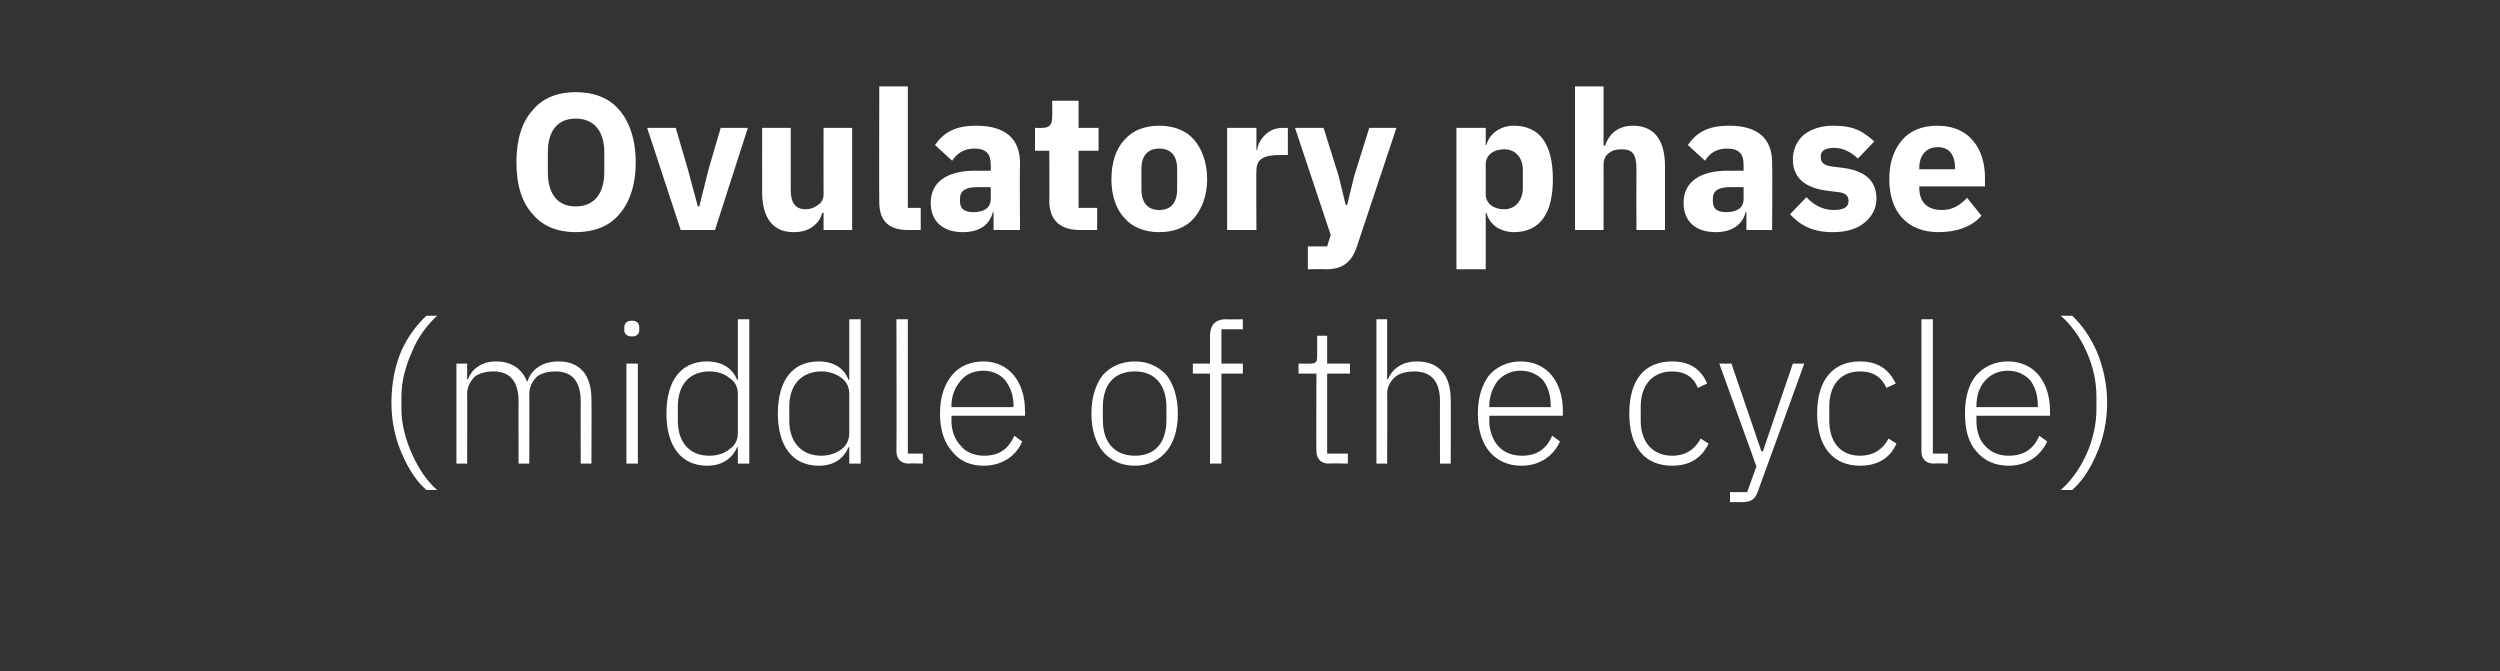<?xml version="1.0" standalone="no"?><!DOCTYPE svg PUBLIC "-//W3C//DTD SVG 1.1//EN" "http://www.w3.org/Graphics/SVG/1.1/DTD/svg11.dtd"><svg xmlns="http://www.w3.org/2000/svg" version="1.1" width="350px" height="94px" viewBox="0 -11 350 94" style="top:-11px"><rect x="0" y="-11" width="350" height="94" fill="#333333" stroke="none"/>  <desc>Ovulatory phase (middle of the cycle)</desc>  <defs/>  <g id="Polygon169299">    <path d="M 56.3 52.6 C 57.2 54.7 58.4 56.5 59.7 57.6 C 59.7 57.6 61.2 57.6 61.2 57.6 C 59.8 56.4 58.6 54.6 57.7 52.6 C 56.8 50.6 56.2 48.4 56.2 46.3 C 56.2 46.3 56.2 44.5 56.2 44.5 C 56.2 42.3 56.8 40.2 57.7 38.2 C 58.5 36.2 59.8 34.5 61.2 33.2 C 61.2 33.2 59.7 33.2 59.7 33.2 C 58.4 34.4 57.1 36.1 56.2 38.1 C 55.3 40.2 54.8 42.7 54.8 45.4 C 54.8 48.1 55.4 50.6 56.3 52.6 Z M 65.4 53.9 C 65.4 53.9 65.43 44.06 65.4 44.1 C 65.4 43.1 65.9 42.3 66.5 41.7 C 67.2 41.2 68.1 41 69.1 41 C 71.4 41 72.6 42.4 72.6 45.2 C 72.58 45.18 72.6 53.9 72.6 53.9 L 74.1 53.9 C 74.1 53.9 74.13 44.09 74.1 44.1 C 74.1 43.1 74.6 42.3 75.2 41.7 C 75.9 41.2 76.8 41 77.8 41 C 80.1 41 81.3 42.4 81.3 45.2 C 81.28 45.18 81.3 53.9 81.3 53.9 L 82.8 53.9 C 82.8 53.9 82.84 44.9 82.8 44.9 C 82.8 41.5 81.2 39.6 78.2 39.6 C 75.7 39.6 74.3 40.9 73.8 42.5 C 73.8 42.5 73.8 42.5 73.8 42.5 C 73.1 40.5 71.4 39.6 69.5 39.6 C 68.3 39.6 67.5 39.9 66.8 40.4 C 66.2 40.8 65.8 41.4 65.5 42.1 C 65.51 42.13 65.4 42.1 65.4 42.1 L 65.4 39.9 L 63.9 39.9 L 63.9 53.9 L 65.4 53.9 Z M 89.5 35.2 C 89.5 35.2 89.5 34.9 89.5 34.9 C 89.5 34.3 89.2 33.9 88.5 33.9 C 87.7 33.9 87.4 34.3 87.4 34.9 C 87.4 34.9 87.4 35.2 87.4 35.2 C 87.4 35.7 87.7 36.1 88.5 36.1 C 89.2 36.1 89.5 35.7 89.5 35.2 Z M 87.7 53.9 L 89.3 53.9 L 89.3 39.9 L 87.7 39.9 L 87.7 53.9 Z M 103.3 53.9 L 104.9 53.9 L 104.9 33.7 L 103.3 33.7 L 103.3 42.2 C 103.3 42.2 103.23 42.16 103.2 42.2 C 102.6 40.6 101.1 39.6 99 39.6 C 95.4 39.6 93.3 42.2 93.3 46.9 C 93.3 51.5 95.4 54.2 99 54.2 C 101.1 54.2 102.5 53.2 103.2 51.6 C 103.23 51.62 103.3 51.6 103.3 51.6 L 103.3 53.9 Z M 94.9 47.9 C 94.9 47.9 94.9 45.9 94.9 45.9 C 94.9 42.9 96.5 41 99.3 41 C 100.4 41 101.4 41.3 102.1 41.9 C 102.9 42.4 103.3 43.2 103.3 44.1 C 103.3 44.1 103.3 49.6 103.3 49.6 C 103.3 50.6 102.9 51.4 102.1 51.9 C 101.4 52.5 100.4 52.8 99.3 52.8 C 96.5 52.8 94.9 50.9 94.9 47.9 Z M 118.9 53.9 L 120.5 53.9 L 120.5 33.7 L 118.9 33.7 L 118.9 42.2 C 118.9 42.2 118.84 42.16 118.8 42.2 C 118.2 40.6 116.8 39.6 114.6 39.6 C 111 39.6 108.9 42.2 108.9 46.9 C 108.9 51.5 111 54.2 114.6 54.2 C 116.8 54.2 118.1 53.2 118.8 51.6 C 118.84 51.62 118.9 51.6 118.9 51.6 L 118.9 53.9 Z M 110.5 47.9 C 110.5 47.9 110.5 45.9 110.5 45.9 C 110.5 42.9 112.2 41 115 41 C 116 41 117 41.3 117.8 41.9 C 118.5 42.4 118.9 43.2 118.9 44.1 C 118.9 44.1 118.9 49.6 118.9 49.6 C 118.9 50.6 118.5 51.4 117.8 51.9 C 117 52.5 116 52.8 115 52.8 C 112.2 52.8 110.5 50.9 110.5 47.9 Z M 129.2 53.9 L 129.2 52.5 L 127.1 52.5 L 127.1 33.7 L 125.5 33.7 C 125.5 33.7 125.54 52.17 125.5 52.2 C 125.5 53.2 126.1 53.9 127.2 53.9 C 127.25 53.85 129.2 53.9 129.2 53.9 Z M 143.1 50.8 C 143.1 50.8 142 50 142 50 C 141.2 51.9 139.8 52.8 137.8 52.8 C 136.4 52.8 135.2 52.3 134.5 51.4 C 133.7 50.6 133.2 49.3 133.2 47.9 C 133.23 47.87 133.2 47.2 133.2 47.2 L 143.5 47.2 C 143.5 47.2 143.54 46.45 143.5 46.5 C 143.5 44.4 142.9 42.7 141.9 41.5 C 140.9 40.3 139.4 39.6 137.7 39.6 C 135.8 39.6 134.3 40.3 133.3 41.5 C 132.2 42.8 131.6 44.6 131.6 46.9 C 131.6 49.2 132.2 51 133.3 52.2 C 134.3 53.5 135.8 54.2 137.7 54.2 C 140.3 54.2 142.3 52.8 143.1 50.8 Z M 140.7 42.2 C 141.4 43.1 141.9 44.3 141.9 45.8 C 141.85 45.77 141.9 46 141.9 46 L 133.2 46 C 133.2 46 133.23 45.86 133.2 45.9 C 133.2 44.4 133.7 43.2 134.5 42.3 C 135.2 41.4 136.3 40.9 137.7 40.9 C 138.9 40.9 140 41.4 140.7 42.2 Z M 163.3 52.2 C 164.3 51 164.9 49.2 164.9 46.9 C 164.9 44.6 164.3 42.8 163.3 41.5 C 162.2 40.3 160.7 39.6 158.9 39.6 C 157 39.6 155.5 40.3 154.4 41.5 C 153.4 42.8 152.8 44.6 152.8 46.9 C 152.8 49.2 153.4 51 154.4 52.2 C 155.5 53.5 157 54.2 158.9 54.2 C 160.7 54.2 162.2 53.5 163.3 52.2 Z M 154.4 47.8 C 154.4 47.8 154.4 46 154.4 46 C 154.4 42.7 156.1 41 158.9 41 C 161.6 41 163.3 42.8 163.3 46 C 163.3 46 163.3 47.8 163.3 47.8 C 163.3 51.1 161.6 52.8 158.9 52.8 C 156.1 52.8 154.4 51 154.4 47.8 Z M 169.4 53.9 L 171 53.9 L 171 41.3 L 174 41.3 L 174 39.9 L 171 39.9 L 171 35.1 L 174 35.1 L 174 33.7 C 174 33.7 171.58 33.73 171.6 33.7 C 170.1 33.7 169.4 34.6 169.4 36 C 169.41 36.04 169.4 39.9 169.4 39.9 L 167 39.9 L 167 41.3 L 169.4 41.3 L 169.4 53.9 Z M 188.7 53.9 L 188.7 52.5 L 185.8 52.5 L 185.8 41.3 L 189 41.3 L 189 39.9 L 185.8 39.9 L 185.8 36 L 184.4 36 C 184.4 36 184.39 38.87 184.4 38.9 C 184.4 39.7 184.2 39.9 183.4 39.9 C 183.41 39.93 181.8 39.9 181.8 39.9 L 181.8 41.3 L 184.3 41.3 C 184.3 41.3 184.26 52.14 184.3 52.1 C 184.3 53.2 184.9 53.9 186 53.9 C 185.97 53.85 188.7 53.9 188.7 53.9 Z M 192.7 53.9 L 194.2 53.9 C 194.2 53.9 194.24 44.06 194.2 44.1 C 194.2 43.1 194.7 42.3 195.4 41.7 C 196.1 41.2 197 41 198 41 C 200.3 41 201.6 42.3 201.6 45.2 C 201.58 45.18 201.6 53.9 201.6 53.9 L 203.1 53.9 C 203.1 53.9 203.13 44.9 203.1 44.9 C 203.1 41.5 201.4 39.6 198.4 39.6 C 196.2 39.6 194.9 40.7 194.3 42.1 C 194.32 42.13 194.2 42.1 194.2 42.1 L 194.2 33.7 L 192.7 33.7 L 192.7 53.9 Z M 218.4 50.8 C 218.4 50.8 217.3 50 217.3 50 C 216.5 51.9 215.1 52.8 213.1 52.8 C 211.6 52.8 210.5 52.3 209.7 51.4 C 209 50.6 208.5 49.3 208.5 47.9 C 208.52 47.87 208.5 47.2 208.5 47.2 L 218.8 47.2 C 218.8 47.2 218.82 46.45 218.8 46.5 C 218.8 44.4 218.2 42.7 217.2 41.5 C 216.2 40.3 214.7 39.6 212.9 39.6 C 211.1 39.6 209.6 40.3 208.5 41.5 C 207.5 42.8 206.9 44.6 206.9 46.9 C 206.9 49.2 207.5 51 208.5 52.2 C 209.6 53.5 211.1 54.2 213 54.2 C 215.6 54.2 217.5 52.8 218.4 50.8 Z M 216 42.2 C 216.7 43.1 217.1 44.3 217.1 45.8 C 217.14 45.77 217.1 46 217.1 46 L 208.5 46 C 208.5 46 208.52 45.86 208.5 45.9 C 208.5 44.4 209 43.2 209.7 42.3 C 210.5 41.4 211.6 40.9 212.9 40.9 C 214.2 40.9 215.2 41.4 216 42.2 Z M 239.2 51.1 C 239.2 51.1 238.1 50.4 238.1 50.4 C 237.3 51.9 236 52.8 234.1 52.8 C 231.3 52.8 229.7 50.8 229.7 47.9 C 229.7 47.9 229.7 45.9 229.7 45.9 C 229.7 43 231.3 41 234.1 41 C 235.9 41 237.1 41.8 237.7 43.3 C 237.7 43.3 239 42.7 239 42.7 C 238.2 40.8 236.7 39.6 234.1 39.6 C 230.2 39.6 228.1 42.2 228.1 46.9 C 228.1 51.5 230.2 54.2 234.1 54.2 C 236.7 54.2 238.3 53 239.2 51.1 Z M 246.8 52.2 L 246.6 52.2 L 242.4 39.9 L 240.7 39.9 L 245.9 54.3 L 244.6 57.9 L 242.2 57.9 L 242.2 59.3 C 242.2 59.3 243.82 59.29 243.8 59.3 C 245.2 59.3 245.7 58.9 246.1 57.8 C 246.13 57.77 252.6 39.9 252.6 39.9 L 251 39.9 L 246.8 52.2 Z M 265.5 51.1 C 265.5 51.1 264.4 50.4 264.4 50.4 C 263.6 51.9 262.3 52.8 260.4 52.8 C 257.6 52.8 256.1 50.8 256.1 47.9 C 256.1 47.9 256.1 45.9 256.1 45.9 C 256.1 43 257.6 41 260.4 41 C 262.3 41 263.4 41.8 264.1 43.3 C 264.1 43.3 265.4 42.7 265.4 42.7 C 264.5 40.8 263 39.6 260.4 39.6 C 256.6 39.6 254.4 42.2 254.4 46.9 C 254.4 51.5 256.6 54.2 260.4 54.2 C 263 54.2 264.7 53 265.5 51.1 Z M 272.7 53.9 L 272.7 52.5 L 270.6 52.5 L 270.6 33.7 L 269 33.7 C 269 33.7 269 52.17 269 52.2 C 269 53.2 269.6 53.9 270.7 53.9 C 270.72 53.85 272.7 53.9 272.7 53.9 Z M 286.6 50.8 C 286.6 50.8 285.5 50 285.5 50 C 284.7 51.9 283.3 52.8 281.2 52.8 C 279.8 52.8 278.7 52.3 277.9 51.4 C 277.1 50.6 276.7 49.3 276.7 47.9 C 276.7 47.87 276.7 47.2 276.7 47.2 L 287 47.2 C 287 47.2 287.01 46.45 287 46.5 C 287 44.4 286.4 42.7 285.4 41.5 C 284.4 40.3 282.9 39.6 281.1 39.6 C 279.3 39.6 277.8 40.3 276.7 41.5 C 275.6 42.8 275.1 44.6 275.1 46.9 C 275.1 49.2 275.6 51 276.7 52.2 C 277.8 53.5 279.3 54.2 281.2 54.2 C 283.8 54.2 285.7 52.8 286.6 50.8 Z M 284.2 42.2 C 284.9 43.1 285.3 44.3 285.3 45.8 C 285.32 45.77 285.3 46 285.3 46 L 276.7 46 C 276.7 46 276.7 45.86 276.7 45.9 C 276.7 44.4 277.1 43.2 277.9 42.3 C 278.7 41.4 279.8 40.9 281.1 40.9 C 282.4 40.9 283.4 41.4 284.2 42.2 Z M 293.5 38.1 C 292.6 36.1 291.4 34.4 290.1 33.2 C 290.1 33.2 288.5 33.2 288.5 33.2 C 290 34.5 291.2 36.2 292.1 38.2 C 293 40.2 293.5 42.3 293.5 44.5 C 293.5 44.5 293.5 46.3 293.5 46.3 C 293.5 48.4 293 50.6 292.1 52.6 C 291.2 54.6 289.9 56.4 288.5 57.6 C 288.5 57.6 290.1 57.6 290.1 57.6 C 291.4 56.5 292.6 54.7 293.5 52.6 C 294.4 50.6 295 48.1 295 45.4 C 295 42.7 294.4 40.2 293.5 38.1 Z " stroke="none" fill="#ffffff"/>  </g>  <g id="Polygon169298">    <path d="M 86.7 19 C 88.1 17.4 89 15 89 11.7 C 89 8.5 88.1 6 86.7 4.4 C 85.3 2.7 83.1 1.9 80.6 1.9 C 78.1 1.9 76 2.7 74.6 4.4 C 73.1 6 72.3 8.5 72.3 11.7 C 72.3 15 73.1 17.4 74.6 19 C 76 20.7 78.1 21.5 80.6 21.5 C 83.1 21.5 85.3 20.7 86.7 19 Z M 76.7 13.1 C 76.7 13.1 76.7 10.3 76.7 10.3 C 76.7 7.3 78.1 5.6 80.6 5.6 C 83.1 5.6 84.6 7.3 84.6 10.3 C 84.6 10.3 84.6 13.1 84.6 13.1 C 84.6 16.2 83.1 17.9 80.6 17.9 C 78.1 17.9 76.7 16.2 76.7 13.1 Z M 100.1 21.2 L 104.7 6.9 L 100.9 6.9 L 99.2 12.7 L 97.9 17.9 L 97.7 17.9 L 96.3 12.7 L 94.6 6.9 L 90.6 6.9 L 95.3 21.2 L 100.1 21.2 Z M 115.3 21.2 L 119.3 21.2 L 119.3 6.9 L 115.3 6.9 C 115.3 6.9 115.28 16.21 115.3 16.2 C 115.3 16.9 115 17.4 114.5 17.7 C 114 18.1 113.4 18.3 112.8 18.3 C 111.3 18.3 110.7 17.3 110.7 15.6 C 110.71 15.56 110.7 6.9 110.7 6.9 L 106.7 6.9 C 106.7 6.9 106.69 15.91 106.7 15.9 C 106.7 19.5 108.2 21.5 111.1 21.5 C 112.3 21.5 113.2 21.2 113.8 20.7 C 114.5 20.2 114.9 19.6 115.1 18.8 C 115.15 18.82 115.3 18.8 115.3 18.8 L 115.3 21.2 Z M 128.9 21.2 L 128.9 18.1 L 127.1 18.1 L 127.1 1.1 L 123.1 1.1 C 123.1 1.1 123.06 17.3 123.1 17.3 C 123.1 19.8 124.3 21.2 127.1 21.2 C 127.06 21.21 128.9 21.2 128.9 21.2 Z M 142.8 11.8 C 142.75 11.83 142.8 21.2 142.8 21.2 L 139.1 21.2 L 139.1 18.7 C 139.1 18.7 138.97 18.71 139 18.7 C 138.5 20.6 137 21.5 134.8 21.5 C 131.9 21.5 130.3 19.9 130.3 17.4 C 130.3 14.4 132.7 12.9 136.5 12.9 C 136.47 12.92 138.7 12.9 138.7 12.9 C 138.7 12.9 138.73 12.02 138.7 12 C 138.7 10.6 138.1 9.8 136.4 9.8 C 134.8 9.8 133.9 10.6 133.3 11.5 C 133.3 11.5 130.9 9.3 130.9 9.3 C 132.1 7.6 133.6 6.6 136.7 6.6 C 140.7 6.6 142.8 8.4 142.8 11.8 Z M 138.7 15.2 C 138.7 15.2 136.77 15.2 136.8 15.2 C 135.2 15.2 134.4 15.7 134.4 16.8 C 134.4 16.8 134.4 17.2 134.4 17.2 C 134.4 18.3 135.1 18.7 136.3 18.7 C 137.6 18.7 138.7 18.2 138.7 16.9 C 138.73 16.89 138.7 15.2 138.7 15.2 Z M 153.6 21.2 L 153.6 18.1 L 151 18.1 L 151 10.1 L 153.8 10.1 L 153.8 6.9 L 151 6.9 L 151 3.1 L 147.3 3.1 C 147.3 3.1 147.35 5.41 147.3 5.4 C 147.3 6.4 147 6.9 145.9 6.9 C 145.93 6.94 144.9 6.9 144.9 6.9 L 144.9 10.1 L 146.9 10.1 C 146.9 10.1 146.94 17.05 146.9 17.1 C 146.9 19.8 148.4 21.2 151.2 21.2 C 151.18 21.21 153.6 21.2 153.6 21.2 Z M 167.2 19.5 C 168.3 18.2 169 16.3 169 14.1 C 169 11.8 168.3 9.9 167.2 8.6 C 166.1 7.3 164.4 6.6 162.3 6.6 C 160.2 6.6 158.5 7.3 157.4 8.6 C 156.2 9.9 155.6 11.8 155.6 14.1 C 155.6 16.3 156.2 18.2 157.4 19.5 C 158.5 20.8 160.2 21.5 162.3 21.5 C 164.4 21.5 166.1 20.8 167.2 19.5 Z M 159.8 15.5 C 159.8 15.5 159.8 12.6 159.8 12.6 C 159.8 10.8 160.7 9.8 162.3 9.8 C 163.9 9.8 164.8 10.8 164.8 12.6 C 164.8 12.6 164.8 15.5 164.8 15.5 C 164.8 17.4 163.9 18.4 162.3 18.4 C 160.7 18.4 159.8 17.4 159.8 15.5 Z M 175.9 21.2 C 175.9 21.2 175.85 12.86 175.9 12.9 C 175.9 11.2 177 10.7 179.3 10.7 C 179.33 10.69 180.3 10.7 180.3 10.7 L 180.3 6.9 C 180.3 6.9 179.63 6.94 179.6 6.9 C 178.5 6.9 177.7 7.3 177.1 7.9 C 176.5 8.5 176.1 9.2 176 10 C 175.99 10.04 175.9 10 175.9 10 L 175.9 6.9 L 171.8 6.9 L 171.8 21.2 L 175.9 21.2 Z M 189.6 13.6 L 188.6 17.7 L 188.4 17.7 L 187.4 13.6 L 185.3 6.9 L 181.3 6.9 L 186.3 21.9 L 185.8 23.5 L 183.1 23.5 L 183.1 26.7 C 183.1 26.7 185.61 26.65 185.6 26.7 C 188.1 26.7 189.3 25.6 190 23.4 C 189.99 23.42 195.5 6.9 195.5 6.9 L 191.7 6.9 L 189.6 13.6 Z M 203.9 26.7 L 208 26.7 L 208 18.8 C 208 18.8 208.11 18.82 208.1 18.8 C 208.3 19.6 208.8 20.3 209.5 20.8 C 210.1 21.2 211 21.5 211.9 21.5 C 215.6 21.5 217.4 18.9 217.4 14.1 C 217.4 9.2 215.6 6.6 211.9 6.6 C 210.1 6.6 208.5 7.7 208.1 9.3 C 208.11 9.33 208 9.3 208 9.3 L 208 6.9 L 203.9 6.9 L 203.9 26.7 Z M 208 16.2 C 208 16.2 208 12 208 12 C 208 10.7 209.1 9.9 210.6 9.9 C 212.1 9.9 213.2 11 213.2 12.8 C 213.2 12.8 213.2 15.3 213.2 15.3 C 213.2 17.1 212.1 18.3 210.6 18.3 C 209.1 18.3 208 17.5 208 16.2 Z M 220.5 21.2 L 224.5 21.2 C 224.5 21.2 224.51 11.97 224.5 12 C 224.5 11.3 224.8 10.7 225.3 10.4 C 225.8 10 226.4 9.9 227.1 9.9 C 228.6 9.9 229.1 10.7 229.1 12.6 C 229.08 12.59 229.1 21.2 229.1 21.2 L 233.1 21.2 C 233.1 21.2 233.1 12.27 233.1 12.3 C 233.1 8.6 231.6 6.6 228.6 6.6 C 226.4 6.6 225.2 7.9 224.7 9.4 C 224.67 9.36 224.5 9.4 224.5 9.4 L 224.5 1.1 L 220.5 1.1 L 220.5 21.2 Z M 248.1 11.8 C 248.14 11.83 248.1 21.2 248.1 21.2 L 244.5 21.2 L 244.5 18.7 C 244.5 18.7 244.36 18.71 244.4 18.7 C 243.9 20.6 242.3 21.5 240.2 21.5 C 237.3 21.5 235.7 19.9 235.7 17.4 C 235.7 14.4 238.1 12.9 241.9 12.9 C 241.86 12.92 244.1 12.9 244.1 12.9 C 244.1 12.9 244.12 12.02 244.1 12 C 244.1 10.6 243.5 9.8 241.8 9.8 C 240.1 9.8 239.3 10.6 238.7 11.5 C 238.7 11.5 236.3 9.3 236.3 9.3 C 237.5 7.6 239 6.6 242.1 6.6 C 246.1 6.6 248.1 8.4 248.1 11.8 Z M 244.1 15.2 C 244.1 15.2 242.16 15.2 242.2 15.2 C 240.6 15.2 239.8 15.7 239.8 16.8 C 239.8 16.8 239.8 17.2 239.8 17.2 C 239.8 18.3 240.5 18.7 241.7 18.7 C 243 18.7 244.1 18.2 244.1 16.9 C 244.12 16.89 244.1 15.2 244.1 15.2 Z M 261 20.2 C 262.1 19.3 262.7 18.2 262.7 16.8 C 262.7 14.3 261.1 12.9 258 12.5 C 258 12.5 256.4 12.3 256.4 12.3 C 255.2 12.1 254.9 11.7 254.9 10.9 C 254.9 10.2 255.4 9.7 256.8 9.7 C 258 9.7 259.2 10.3 260.1 11.2 C 260.1 11.2 262.4 8.8 262.4 8.8 C 261.7 8.2 261 7.6 260.1 7.2 C 259.2 6.8 258.1 6.6 256.6 6.6 C 254.9 6.6 253.5 7.1 252.5 7.9 C 251.6 8.7 251 9.9 251 11.3 C 251 13.8 252.6 15.3 255.8 15.7 C 255.8 15.7 257.4 15.9 257.4 15.9 C 258.3 16 258.8 16.4 258.8 17.1 C 258.8 17.9 258.3 18.4 256.7 18.4 C 255.2 18.4 253.9 17.7 252.9 16.6 C 252.9 16.6 250.6 19 250.6 19 C 252.1 20.6 253.8 21.5 256.6 21.5 C 258.4 21.5 259.9 21.1 261 20.2 Z M 277.4 19.2 C 277.4 19.2 275.4 16.7 275.4 16.7 C 274.5 17.6 273.5 18.4 271.9 18.4 C 269.7 18.4 268.7 17.2 268.7 15.3 C 268.7 15.31 268.7 15.1 268.7 15.1 L 277.9 15.1 C 277.9 15.1 277.87 13.9 277.9 13.9 C 277.9 12 277.4 10.1 276.3 8.8 C 275.3 7.5 273.6 6.6 271.2 6.6 C 269.1 6.6 267.4 7.3 266.3 8.6 C 265.1 10 264.5 11.8 264.5 14.1 C 264.5 16.3 265.1 18.2 266.3 19.5 C 267.5 20.8 269.2 21.5 271.4 21.5 C 274 21.5 276.1 20.7 277.4 19.2 Z M 273.7 12.5 C 273.71 12.48 273.7 12.7 273.7 12.7 L 268.7 12.7 C 268.7 12.7 268.7 12.51 268.7 12.5 C 268.7 10.7 269.7 9.6 271.3 9.6 C 272.9 9.6 273.7 10.7 273.7 12.5 Z " stroke="none" fill="#ffffff"/>  </g></svg>